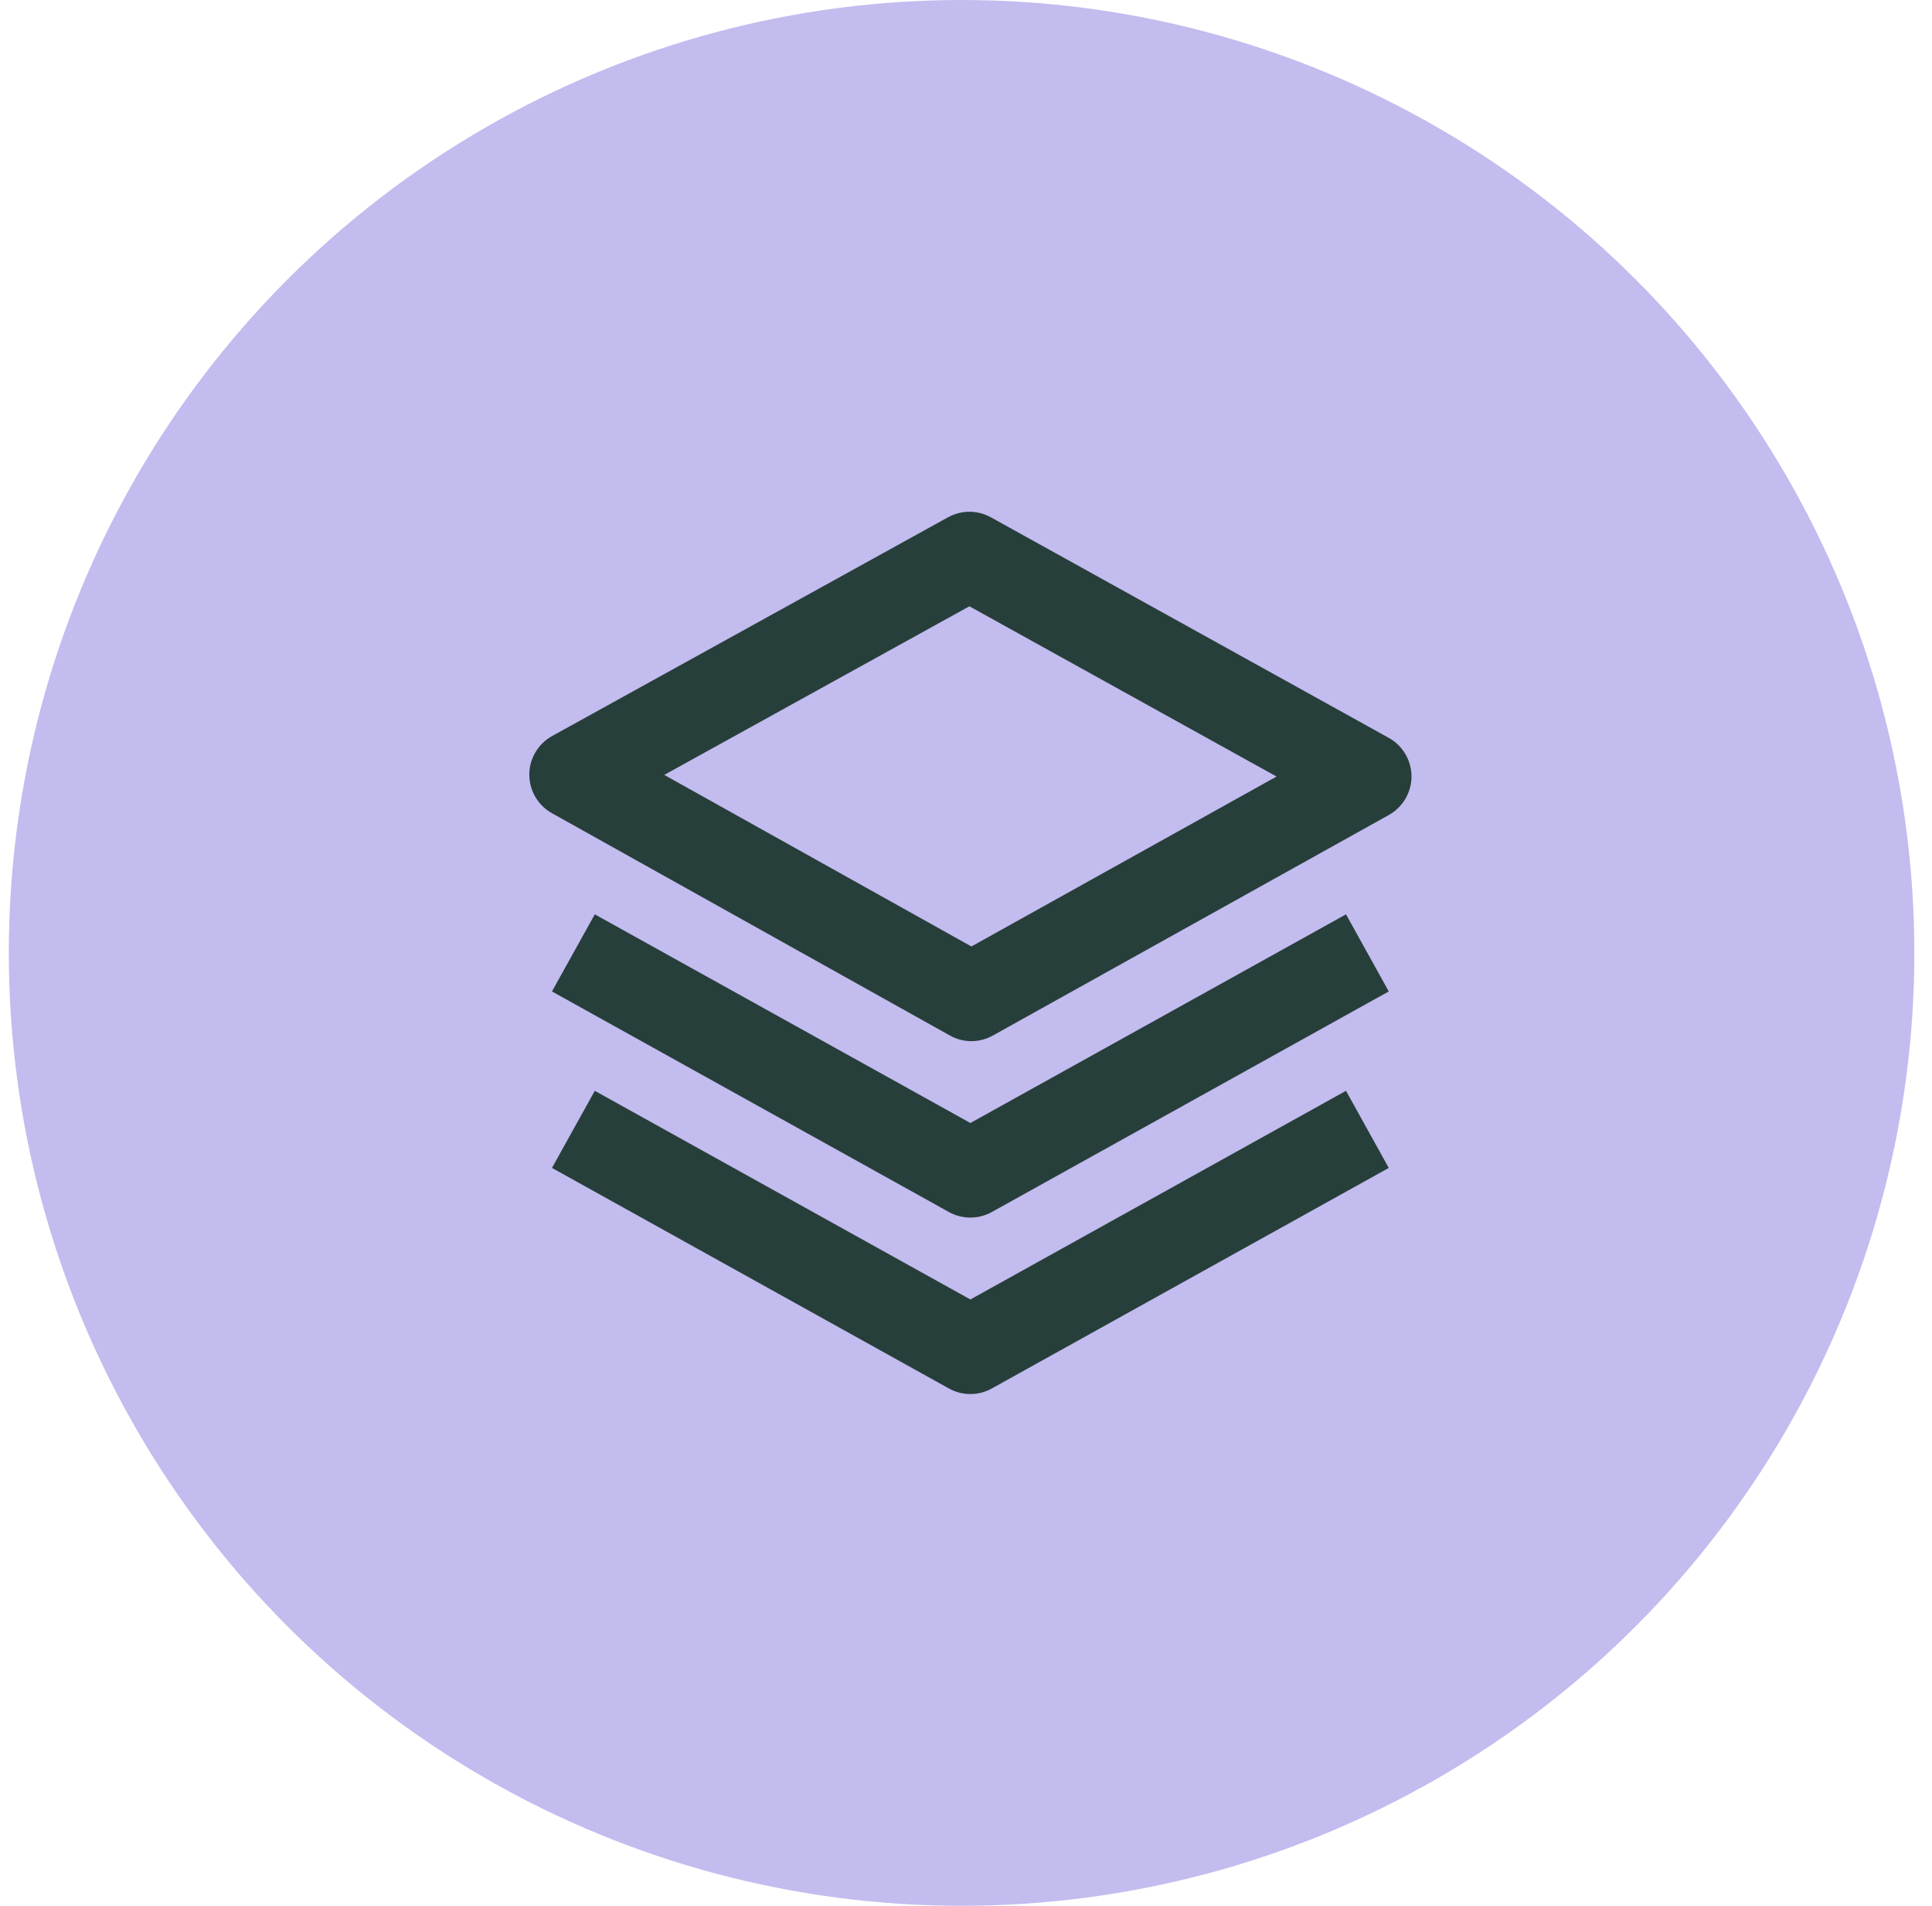 <svg width="73" height="72" viewBox="0 0 73 72" fill="none" xmlns="http://www.w3.org/2000/svg">
<circle cx="36.333" cy="36" r="36" fill="#C3BCEF"/>
<path d="M53.333 29.331C53.332 29.034 53.252 28.742 53.101 28.486C52.95 28.23 52.733 28.019 52.473 27.875L37.436 19.541C37.189 19.405 36.911 19.334 36.629 19.334C36.347 19.334 36.07 19.405 35.823 19.541L20.859 27.808C20.599 27.952 20.383 28.163 20.232 28.419C20.08 28.675 20 28.966 20 29.263C20 29.561 20.078 29.852 20.229 30.109C20.379 30.365 20.595 30.577 20.854 30.721L35.891 39.121C36.139 39.261 36.418 39.334 36.702 39.334C36.986 39.334 37.265 39.262 37.513 39.123L52.476 30.79C52.736 30.645 52.952 30.434 53.103 30.177C53.254 29.921 53.333 29.629 53.333 29.331ZM36.704 35.757L25.099 29.275L36.628 22.905L48.234 29.337L36.704 35.757Z" fill="#273F3B"/>
<path d="M50.858 34.543L36.666 42.426L22.474 34.543L20.856 37.456L35.856 45.79C36.103 45.927 36.382 45.999 36.665 45.999C36.948 45.999 37.227 45.927 37.474 45.79L52.474 37.456L50.858 34.543Z" fill="#273F3B"/>
<path d="M50.858 41.21L36.666 49.093L22.474 41.21L20.856 44.123L35.856 52.456C36.103 52.594 36.382 52.666 36.665 52.666C36.948 52.666 37.227 52.594 37.474 52.456L52.474 44.123L50.858 41.21Z" fill="#273F3B"/>
</svg>
